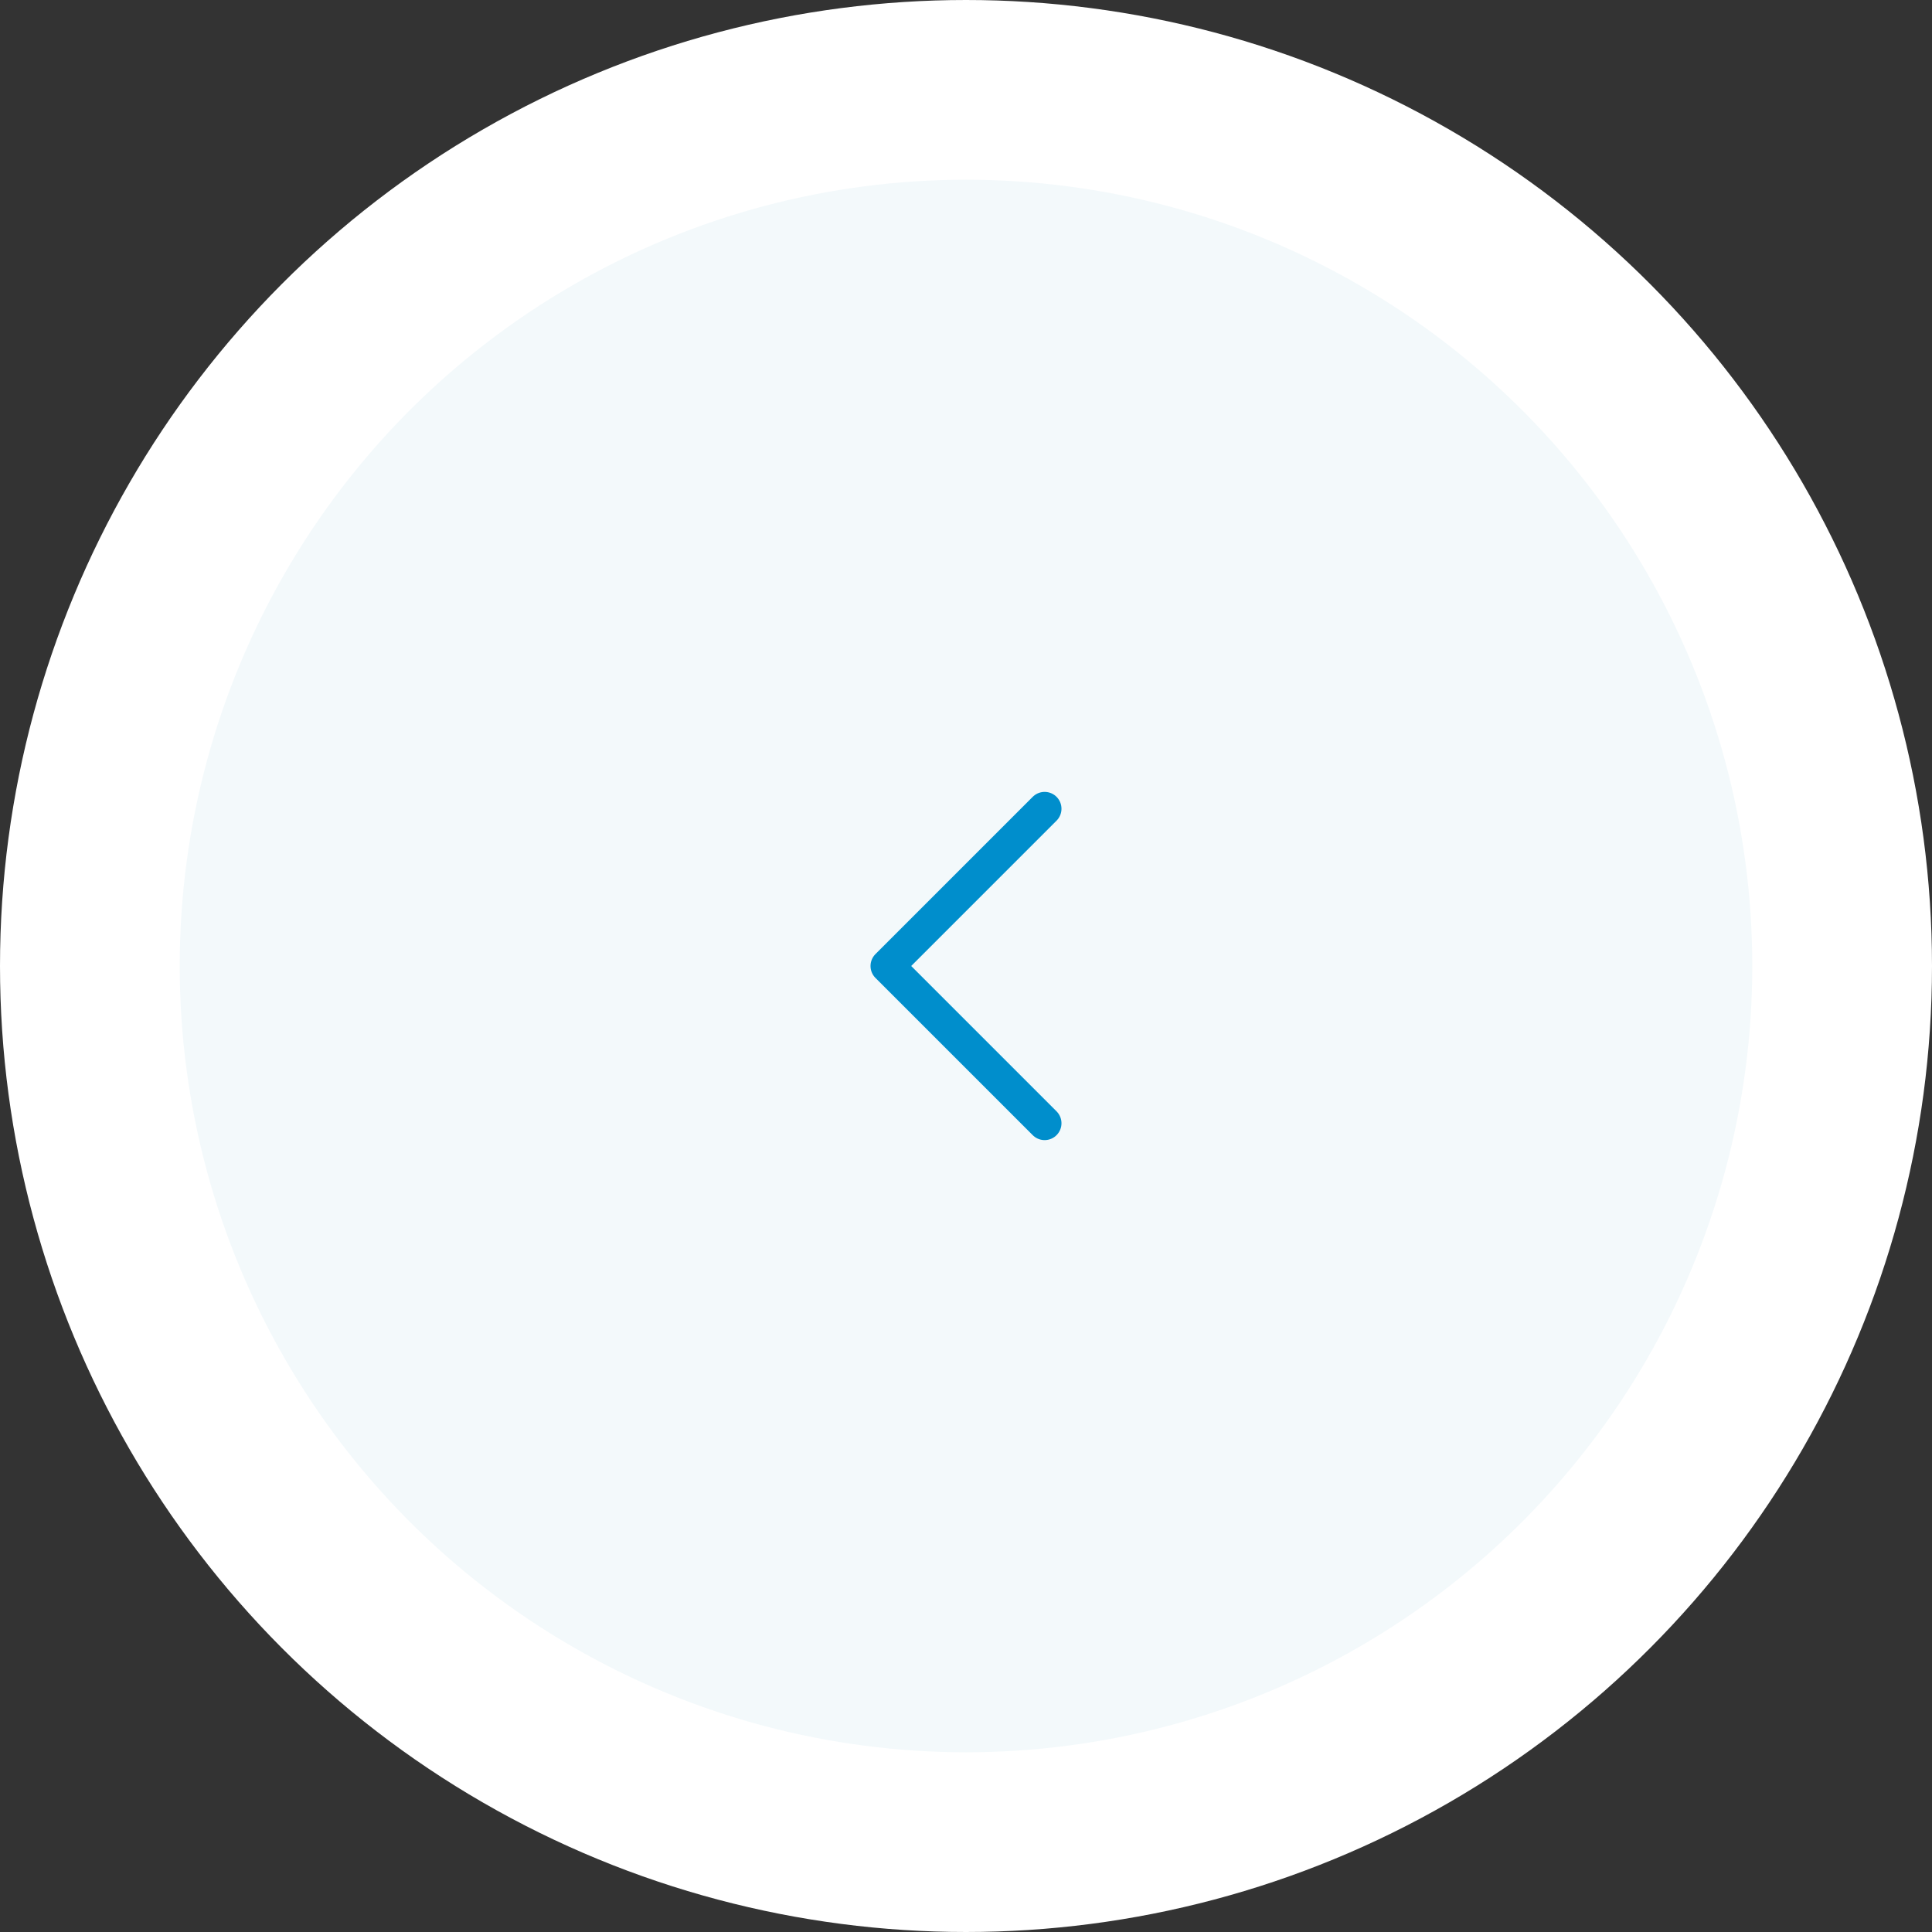 <svg width="86" height="86" viewBox="0 0 86 86" fill="none" xmlns="http://www.w3.org/2000/svg">
<rect x="0" y="0" width="86" height="86" fill="#333333" stroke="none"/>
<circle cx="43" cy="43" r="39" fill="#F3F9FB" stroke="white" stroke-width="8"/>
<path d="M46.5 36L39.5 43L46.5 50" stroke="#008ECC" stroke-width="1.5" stroke-linecap="round" stroke-linejoin="round"/>
</svg>
